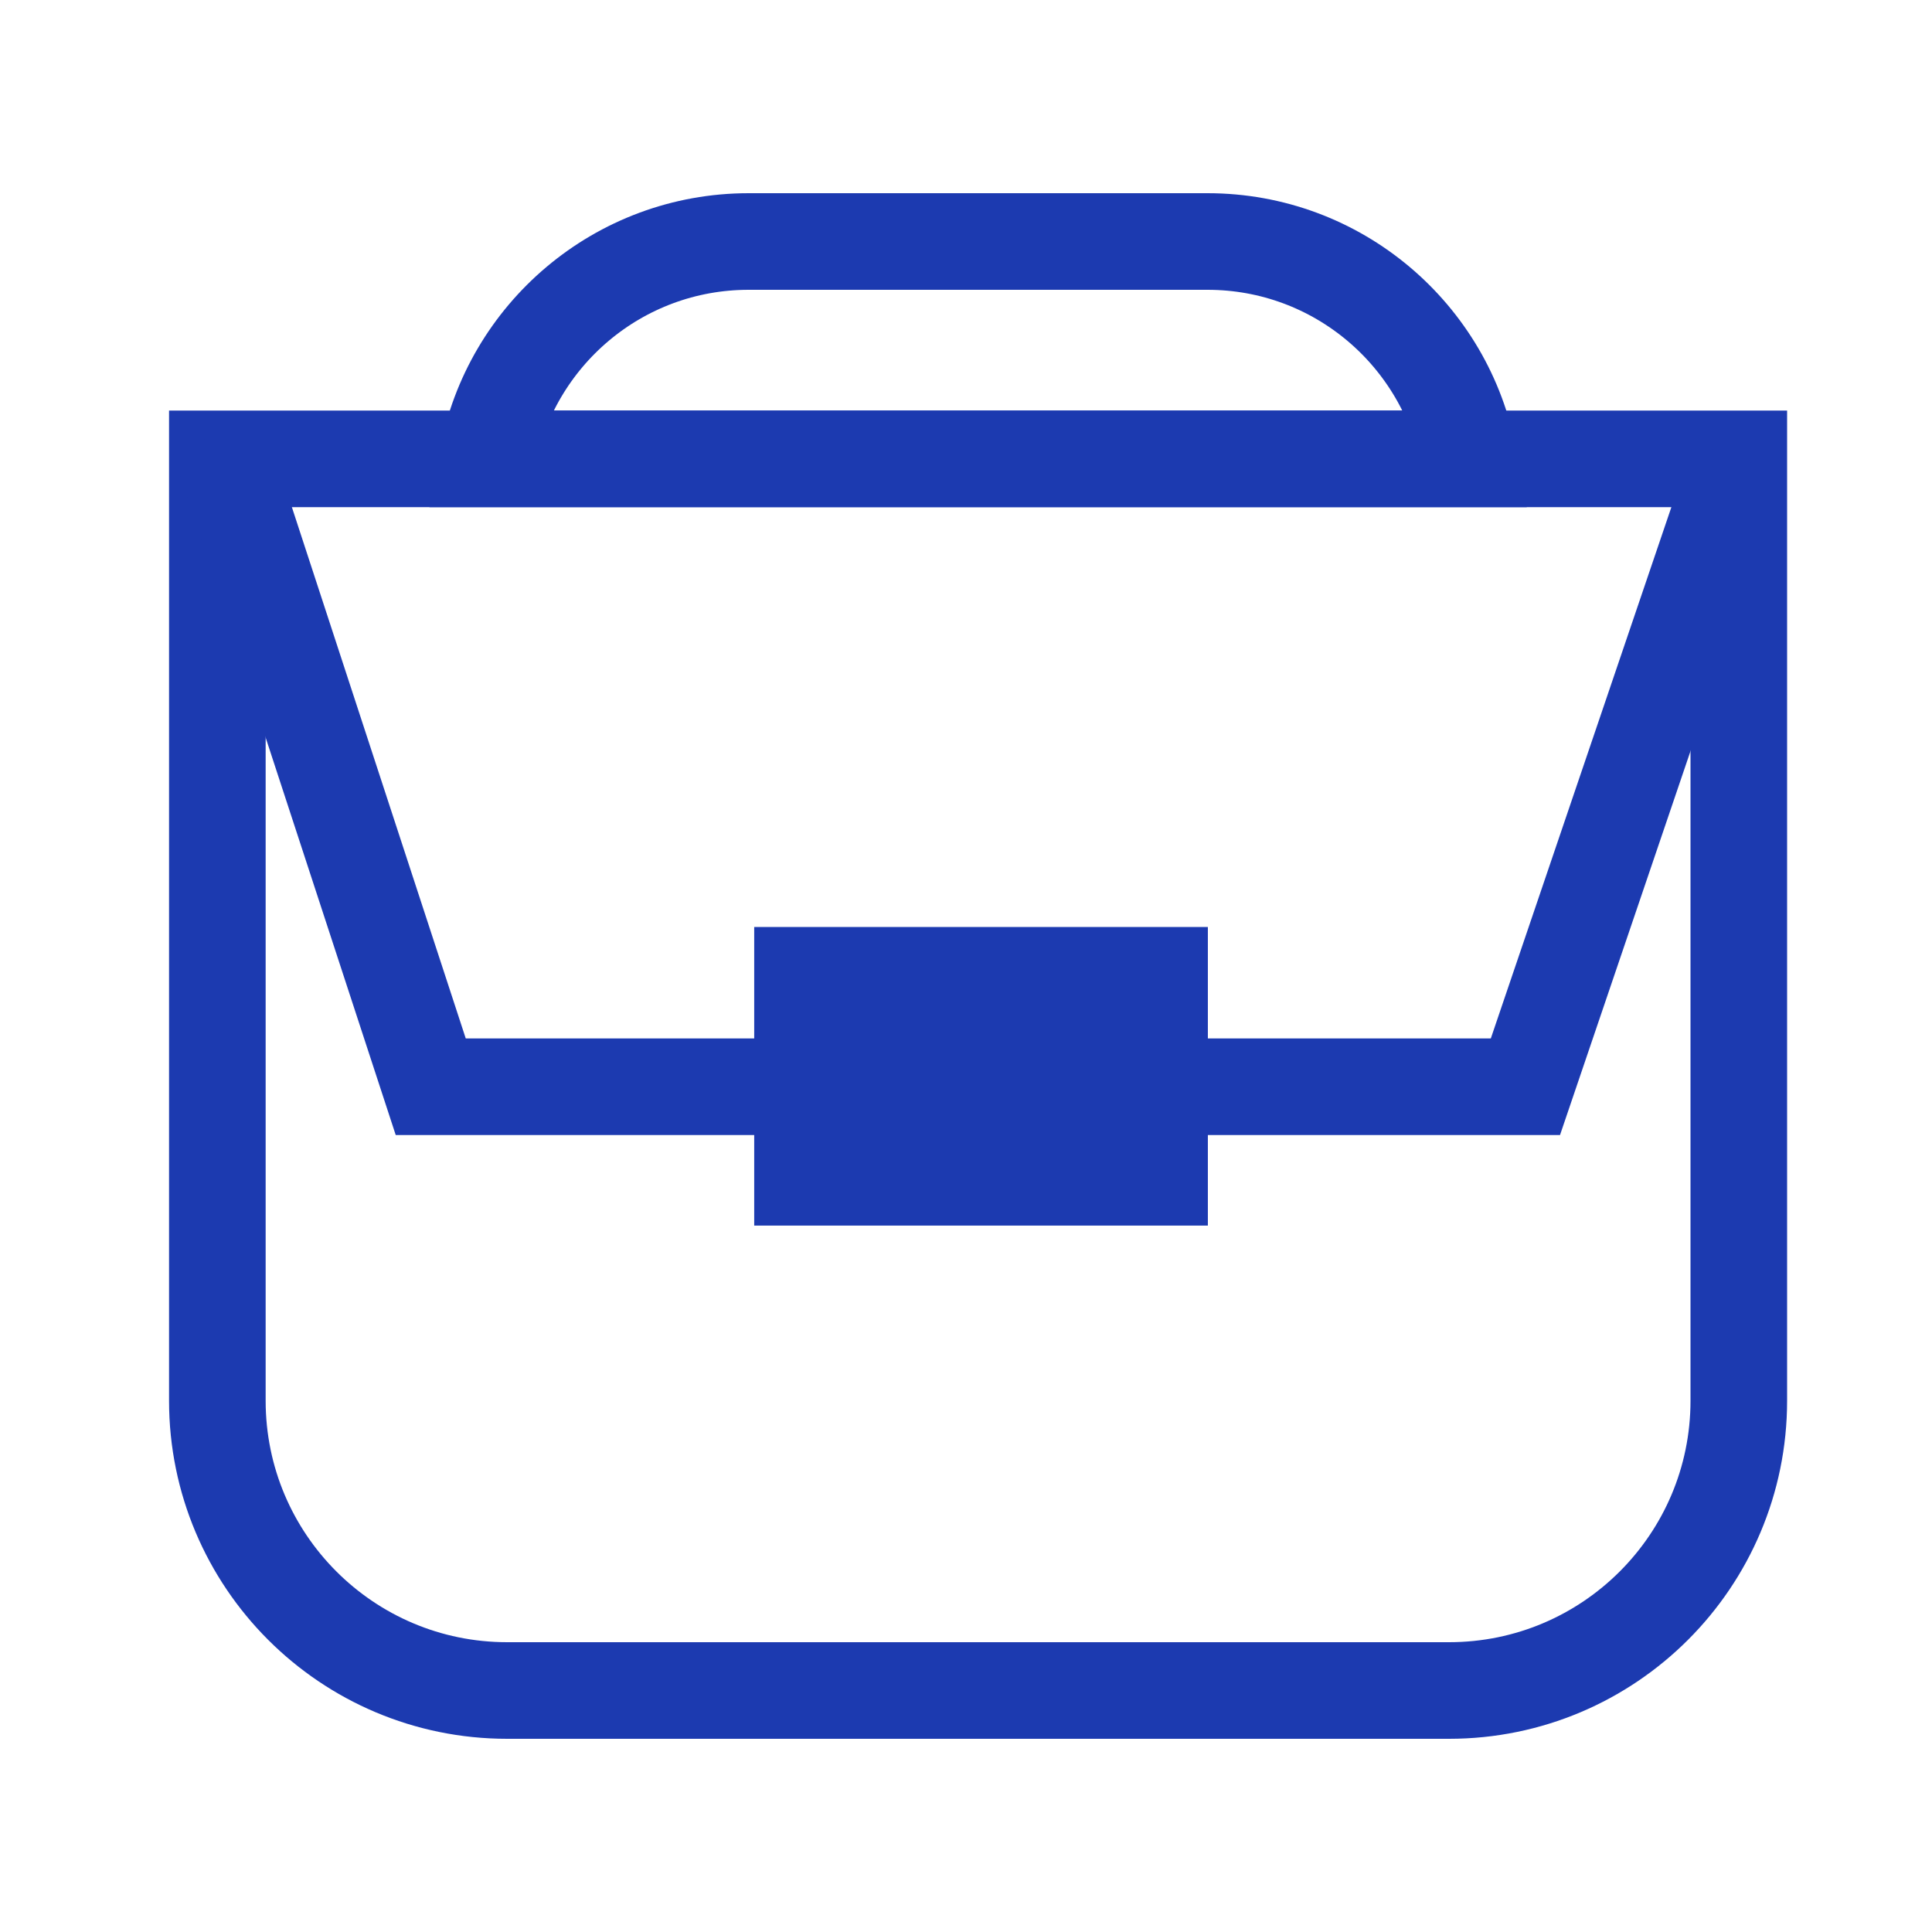 <svg width="80" height="80" viewBox="0 0 80 80" fill="none" xmlns="http://www.w3.org/2000/svg">
<path d="M9 19H72V58C72 64.627 66.627 70 60 70H21C14.373 70 9 64.627 9 58V19Z" stroke="#1C3AB0" stroke-width="4"/>
<rect x="33.23" y="40.385" width="14.785" height="8.364" fill="#1C3AB0" stroke="#1C3AB0" stroke-width="4"/>
<path d="M20.181 19C21.122 13.88 25.608 10 31 10H50C55.392 10 59.878 13.88 60.819 19H20.181Z" stroke="#1C3AB0" stroke-width="4"/>
<path d="M72 19L63.164 45H49" stroke="#1C3AB0" stroke-width="4"/>
<path d="M9 18L17.836 45H32" stroke="#1C3AB0" stroke-width="4"/>
</svg>
